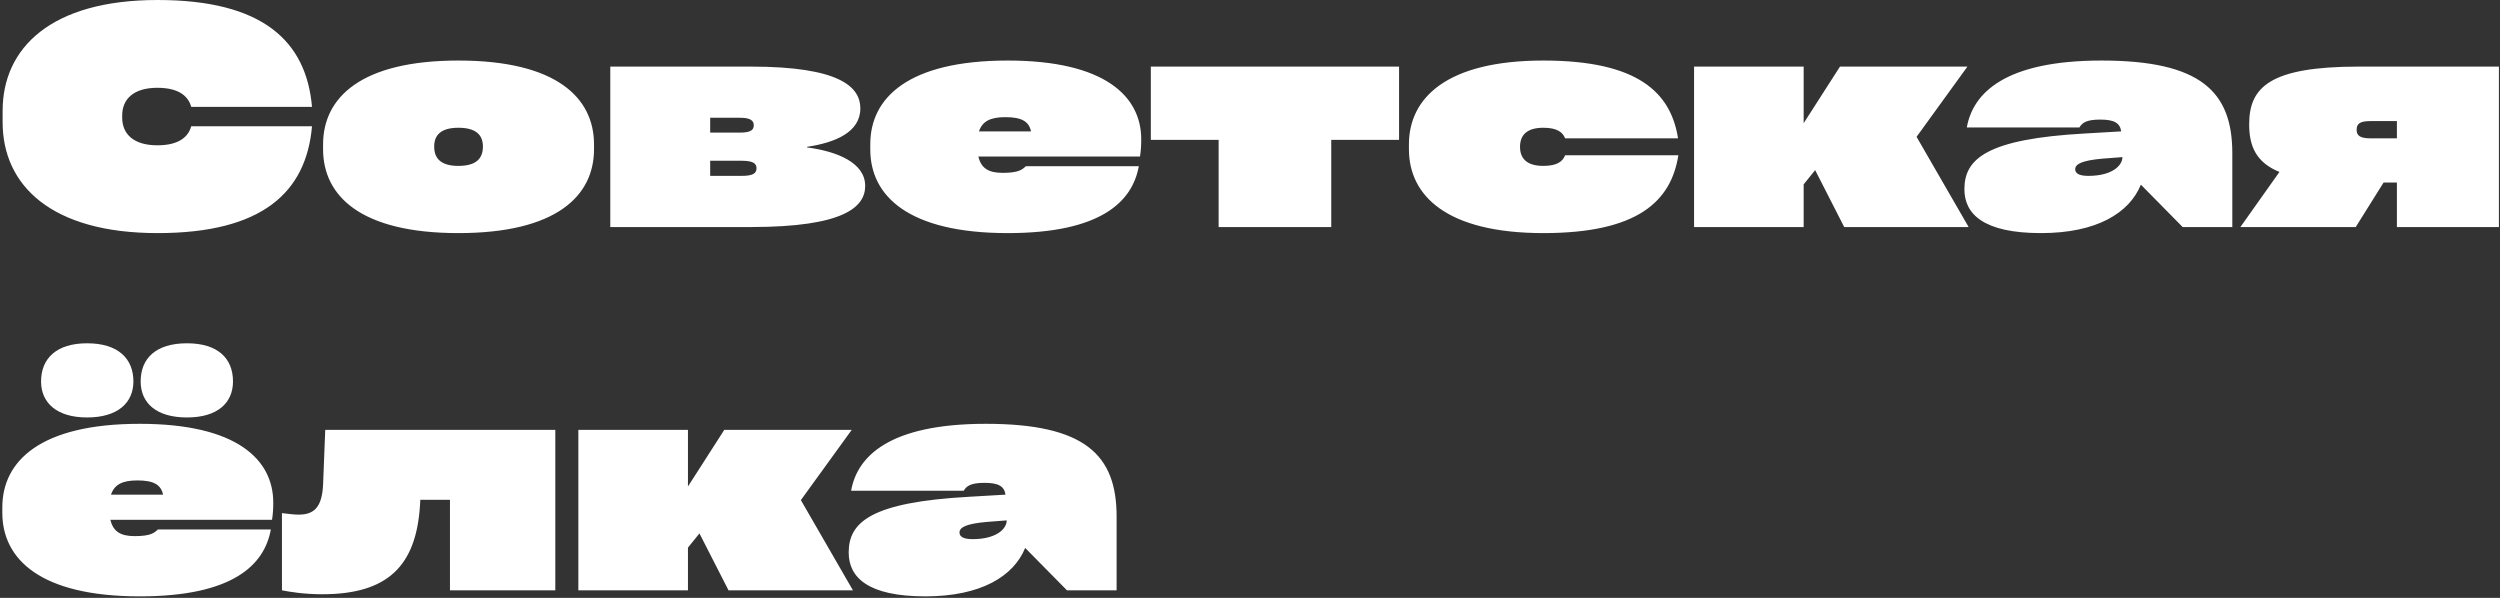 <?xml version="1.0" encoding="UTF-8"?> <svg xmlns="http://www.w3.org/2000/svg" width="991" height="237" viewBox="0 0 991 237" fill="none"><rect x="0" y="0" width="991" height="237" fill="#333333" stroke="none"/> <path d="M1.04 48.48C1.04 73.32 20.12 92.4 62.48 92.4C103.88 92.4 121.4 76.32 123.68 50.04H75.8C74.72 54 71.24 57.6 62.36 57.6C52.88 57.6 48.44 53.04 48.44 46.68V45.72C48.44 39.36 52.88 34.8 62.36 34.8C71.24 34.8 74.72 38.4 75.8 42.36H123.68C121.4 16.08 103.88 -7.15256e-06 62.48 -7.15256e-06C20.12 -7.15256e-06 1.04 19.08 1.04 43.92V48.48ZM181.708 92.4C220.588 92.4 235.468 77.64 235.468 59.16V57.24C235.468 38.76 220.588 24 181.708 24C142.948 24 128.068 38.76 128.068 57.24V59.16C128.068 77.64 142.948 92.4 181.708 92.4ZM181.708 65.76C174.988 65.76 172.108 63 172.108 58.08C172.108 53.4 174.988 50.64 181.708 50.64C188.548 50.64 191.428 53.4 191.428 58.08C191.428 63 188.548 65.76 181.708 65.76ZM319.919 58.2C331.079 56.52 341.039 52.44 341.039 42.96C341.039 34.44 332.879 26.4 297.599 26.4H241.919V90H297.599C334.799 90 342.959 81.96 342.959 73.68C342.959 64.56 331.919 60 319.919 58.44V58.2ZM293.399 46.68C297.599 46.68 298.799 47.88 298.799 49.68C298.799 51.48 297.599 52.56 293.399 52.56H281.519V46.68H293.399ZM281.519 69.72V63.72H293.879C298.799 63.72 299.879 64.92 299.879 66.72C299.879 68.52 298.799 69.72 293.999 69.72H281.519ZM452.383 55.2C452.383 38.28 438.103 24 399.463 24C359.863 24 344.983 38.88 344.983 57.12V59.28C344.983 77.52 359.863 92.4 399.463 92.4C436.423 92.4 448.903 79.92 451.423 65.88H406.663C405.223 67.2 403.903 68.52 397.423 68.52C391.903 68.52 388.903 66.72 387.823 62.04H451.903C452.263 59.64 452.383 57.72 452.383 55.2ZM398.503 46.44C404.983 46.44 407.863 48.12 408.703 52.08H388.063C389.383 48.12 392.503 46.44 398.503 46.44ZM483.068 55.44V90H527.708V55.44H554.588V26.4H456.188V55.44H483.068ZM558.498 59.16C558.498 77.52 573.378 92.4 611.778 92.4C649.218 92.4 662.418 79.8 665.298 61.56H620.418C619.458 63.96 617.298 65.76 611.778 65.76C605.418 65.76 602.538 63 602.538 58.2C602.538 53.4 605.418 50.64 611.778 50.64C617.298 50.64 619.458 52.44 620.418 54.84H665.178C662.298 36.6 649.218 24 611.778 24C573.378 24 558.498 38.88 558.498 57.24V59.16ZM780.369 90L759.729 54.24L779.889 26.4H729.369L714.969 48.84V26.4H671.529V90H714.969V73.08L719.529 67.44L731.049 90H780.369ZM833.048 24C794.648 24 782.048 36.96 779.648 50.52H824.288C825.368 48.72 826.928 47.4 832.568 47.4C838.208 47.4 840.368 48.84 840.848 52.08L826.448 52.92C787.448 55.08 778.688 63 778.688 75C778.688 84.84 786.248 92.4 809.048 92.4C831.248 92.4 844.088 84.36 848.648 73.2L865.208 90H884.888V60.72C884.888 36.36 872.408 24 833.048 24ZM827.768 69.72C823.808 69.72 822.608 68.52 822.608 67.08C822.608 65.04 825.248 63.6 833.528 62.88L841.328 62.28C841.328 65.64 837.248 69.72 827.768 69.72ZM935.01 26.4C899.73 26.4 891.57 34.56 891.57 49.32C891.57 58.08 894.45 64.44 903.57 68.16L888.09 90H933.81L944.85 72.36H950.13V90H990.57V26.4H935.01ZM939.69 54.84C935.37 54.84 934.17 53.64 934.17 51.48C934.17 49.08 935.37 48 939.69 48H950.13V54.84H939.69ZM52.88 151.2C52.88 159.6 46.76 165.48 34.52 165.48C22.4 165.48 16.28 159.6 16.28 151.2C16.28 142.08 22.4 136.08 34.52 136.08C46.76 136.08 52.88 142.08 52.88 151.2ZM92.36 151.2C92.36 159.6 86.36 165.48 74.12 165.48C61.76 165.48 55.76 159.6 55.76 151.2C55.76 142.08 61.76 136.08 74.12 136.08C86.36 136.08 92.36 142.08 92.36 151.2ZM108.32 199.2C108.32 182.28 94.04 168 55.4 168C15.8 168 0.92 182.88 0.92 201.12V203.28C0.92 221.52 15.8 236.4 55.4 236.4C92.36 236.4 104.84 223.92 107.36 209.88H62.6C61.16 211.2 59.84 212.52 53.36 212.52C47.84 212.52 44.84 210.72 43.76 206.04H107.84C108.2 203.64 108.32 201.72 108.32 199.2ZM54.44 190.44C60.92 190.44 63.8 192.12 64.64 196.08H44C45.32 192.12 48.44 190.44 54.44 190.44ZM128.085 191.76C127.725 201 124.605 204 118.365 204C115.845 204 113.445 203.52 111.765 203.4V234C114.765 234.6 120.525 235.56 127.725 235.56C153.765 235.56 164.925 224.28 166.485 200.4L166.605 198.12H178.365V234H220.125V170.4H128.925L128.085 191.76ZM338.103 234L317.463 198.24L337.623 170.4H287.103L272.703 192.84V170.4H229.263V234H272.703V217.08L277.263 211.44L288.783 234H338.103ZM390.782 168C352.382 168 339.782 180.96 337.382 194.52H382.022C383.102 192.72 384.662 191.4 390.302 191.4C395.942 191.4 398.102 192.84 398.582 196.08L384.182 196.92C345.182 199.08 336.422 207 336.422 219C336.422 228.84 343.982 236.4 366.782 236.4C388.982 236.4 401.822 228.36 406.382 217.2L422.942 234H442.622V204.72C442.622 180.36 430.142 168 390.782 168ZM385.502 213.72C381.542 213.72 380.342 212.52 380.342 211.08C380.342 209.04 382.982 207.6 391.262 206.88L399.062 206.28C399.062 209.64 394.982 213.72 385.502 213.72Z" fill="white"></path> </svg> 